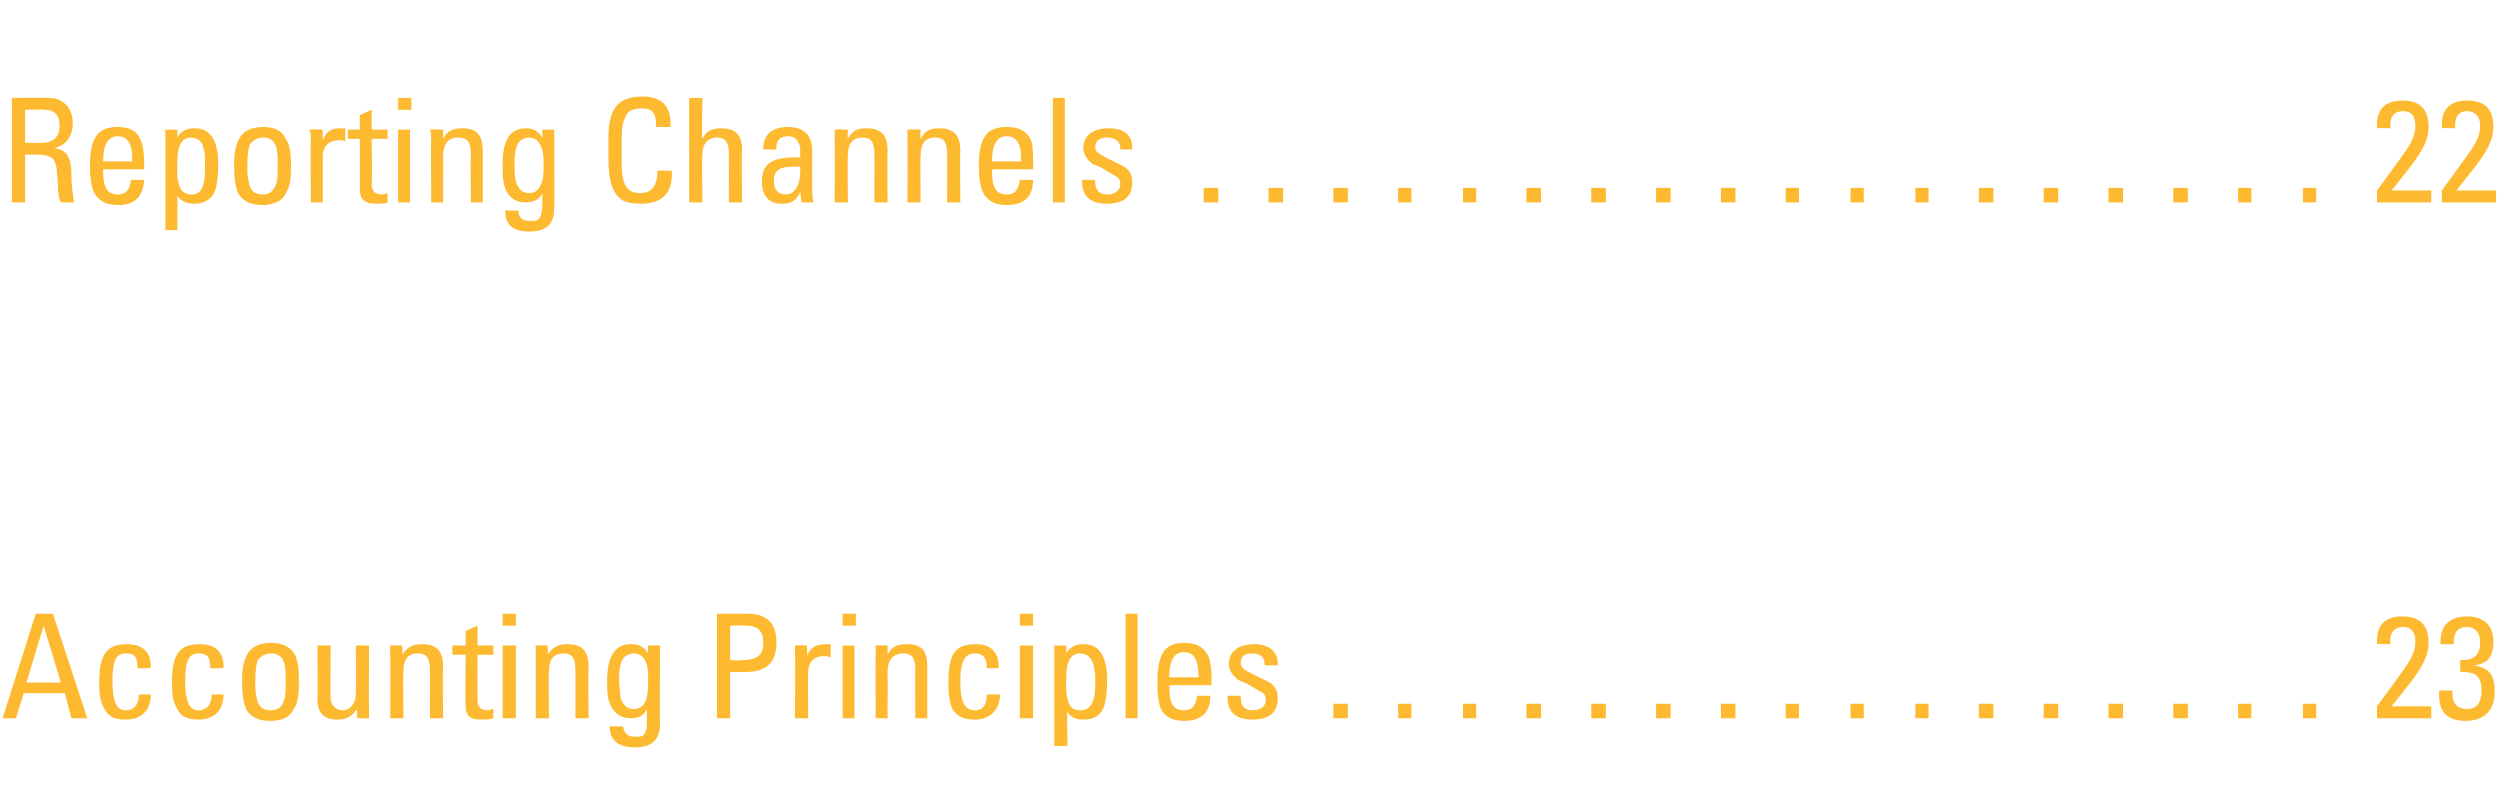 <?xml version="1.0" standalone="no"?><!DOCTYPE svg PUBLIC "-//W3C//DTD SVG 1.1//EN" "http://www.w3.org/Graphics/SVG/1.1/DTD/svg11.dtd"><svg xmlns="http://www.w3.org/2000/svg" version="1.1" width="189px" height="61px" viewBox="0 -1 189 61" style="top:-1px"><desc>Reporting Channels 22 Accounting Principles 23</desc><defs/><g id="Polygon63806"><path d="m4 45.4l2.6 7.9l-1.2 0l-.5-1.9l-3.1 0l-.6 1.9l-1 0l2.5-7.9l1.3 0zm-.7.9l-1.3 4.3l2.6 0l-1.3-4.3zm8.1 3.1c-.04.03 0 .1 0 .1c0 0-.97.05-1 0c0-.8-.2-1.1-.9-1.1c-.7 0-1 .5-1 2.1c0 1.5.3 2.2 1 2.2c.6 0 1-.4 1-1.2c0 0 .9 0 .9 0c0 1.2-.7 1.9-1.9 1.9c-.8 0-1.3-.2-1.6-.8c-.3-.5-.4-1-.4-2c0-2.2.6-2.9 2.1-2.9c1.2 0 1.8.6 1.8 1.7zm5.5 0c-.04.03 0 .1 0 .1c0 0-.97.05-1 0c0-.8-.2-1.1-.9-1.1c-.7 0-1 .5-1 2.1c0 1.5.3 2.2 1 2.2c.6 0 1-.4 1-1.2c0 0 .9 0 .9 0c0 1.2-.7 1.9-1.9 1.9c-.8 0-1.3-.2-1.6-.8c-.3-.5-.4-1-.4-2c0-2.2.6-2.9 2.1-2.9c1.2 0 1.8.6 1.8 1.7zm5.4-.9c.2.4.3 1 .3 2.1c0 1-.1 1.6-.4 2c-.3.7-1 .9-1.8.9c-.7 0-1.4-.2-1.8-.9c-.2-.5-.3-1.1-.3-2.1c0-1.7.4-2.9 2.2-2.9c.7 0 1.4.2 1.8.9zm-1.8-.1c-.3 0-.7.1-1 .5c-.1.3-.2.6-.2 1.7c0 .4 0 .8.1 1.1c.1.7.4 1 1.1 1c.4 0 .8-.2.9-.6c.2-.4.2-.9.2-1.8c0-1-.1-1.9-1.1-1.9zm4.5-.6c0 0-.03 4.04 0 4c0 .5.4.9.9.9c.6 0 1-.6 1-1.2c.03-.04 0-3.7 0-3.7l1 0c0 0-.03 4.81 0 4.8c0 .3 0 .5 0 .7c0 .02-.9 0-.9 0l0-.6c0 0-.07-.05-.1 0c-.3.5-.8.7-1.4.7c-1 0-1.5-.5-1.5-1.5c.04.02 0-4.1 0-4.1l1 0zm8.5 1.6c-.05.04 0 3.9 0 3.9l-1 0c0 0 .01-3.73 0-3.7c0-.9-.3-1.2-.9-1.2c-.8 0-1.1.5-1.1 1.4c-.04-.02 0 3.5 0 3.5l-1 0c0 0 .01-4.82 0-4.8c0-.1 0-.5 0-.7c-.01-.03.9 0 .9 0c0 0 .05.68 0 .7c.4-.6.8-.8 1.5-.8c1.1 0 1.6.5 1.6 1.7zm2.6-1.6l1.2 0l0 .7l-1.2 0c0 0-.01 3.36 0 3.4c0 .6.3.8.8.8c.1 0 .3-.1.4-.1c0 0 0 .7 0 .7c-.3.1-.6.1-.9.1c-1 0-1.2-.4-1.2-1.1c-.04-.02 0-3.8 0-3.8l-1 0l0-.7l1 0l0-1.1l.9-.4l0 1.5zm2.9-2.4l0 .9l-1 0l0-.9l1 0zm0 2.4l0 5.5l-1 0l0-5.5l1 0zm5.5 1.6c-.05.04 0 3.9 0 3.9l-1 0c0 0 .01-3.73 0-3.7c0-.9-.3-1.2-.9-1.2c-.8 0-1.1.5-1.1 1.4c-.04-.02 0 3.5 0 3.5l-1 0c0 0 .01-4.82 0-4.8c0-.1 0-.5 0-.7c-.01-.03.9 0 .9 0c0 0 .05.68 0 .7c.4-.6.8-.8 1.5-.8c1.1 0 1.6.5 1.6 1.7zm4.5-1c-.04.05 0-.6 0-.6l.9 0c0 0-.04 5.94 0 5.9c0 1.2-.6 1.8-1.9 1.8c-1.2 0-1.9-.5-1.9-1.5c.03.04 0-.1 0-.1c0 0 1.05.05 1 0c.1.6.4.8.9.8c.3 0 .6 0 .7-.2c.2-.3.2-.4.2-1.1c0 0 0-.8 0-.8c-.2.5-.6.7-1.2.7c-.8 0-1.4-.4-1.7-1.4c-.1-.4-.1-.9-.1-1.4c0-1.9.6-2.8 1.8-2.8c.6 0 1 .2 1.3.7zm-2.1 3.3c.2.7.6.9 1 .9c.6 0 .9-.4 1-.9c.1-.4.1-1 .1-1.5c0-.7-.1-1.8-1.1-1.8c-.2 0-.6.1-.8.4c-.2.3-.3.8-.3 1.6c0 .5.1.9.1 1.3zm9.6-6.3c1.5 0 2.2.7 2.2 2.2c0 1.5-.8 2.2-2.3 2.2c-.01.02-1.2 0-1.2 0l0 3.5l-1 0l0-7.9c0 0 2.26-.02 2.3 0zm-1.3 3.5c0 0 .93.05.9 0c1.3 0 1.6-.5 1.6-1.3c0-.9-.4-1.3-1.3-1.3c-.01-.04-1.2 0-1.2 0l0 2.6zm7.6-1.2c0 0 0 1 0 1c-.2-.1-.4-.1-.5-.1c-.8 0-1.2.5-1.2 1.2c-.03.04 0 3.5 0 3.5l-1 0c0 0 .03-4.82 0-4.8c0-.1 0-.4 0-.7c0-.03.9 0 .9 0c0 0 .05.83 0 .8c.3-.7.7-.9 1.5-.9c.1 0 .2 0 .3 0zm1.9-2.3l0 .9l-1 0l0-.9l1 0zm-.1 2.4l0 5.5l-.9 0l0-5.5l.9 0zm5.5 1.6c.01.04 0 3.9 0 3.9l-.9 0c0 0-.03-3.73 0-3.7c0-.9-.3-1.2-.9-1.2c-.8 0-1.2.5-1.2 1.4c.02-.02 0 3.5 0 3.5l-.9 0c0 0-.02-4.82 0-4.8c0-.1 0-.5 0-.7c-.05-.03.9 0 .9 0c0 0 .01.68 0 .7c.3-.6.7-.8 1.5-.8c1.1 0 1.5.5 1.5 1.7zm5.4 0c.02.03 0 .1 0 .1c0 0-.91.05-.9 0c0-.8-.3-1.1-.9-1.1c-.7 0-1.1.5-1.1 2.1c0 1.5.3 2.2 1.1 2.2c.6 0 .9-.4.9-1.2c0 0 1 0 1 0c0 1.2-.8 1.9-1.9 1.9c-.8 0-1.3-.2-1.7-.8c-.2-.5-.3-1-.3-2c0-2.2.5-2.9 2.1-2.9c1.1 0 1.7.6 1.7 1.7zm2.6-4l0 .9l-1 0l0-.9l1 0zm0 2.4l0 5.5l-1 0l0-5.5l1 0zm5.1.5c.3.4.5 1.1.5 2.1c0 .9-.1 1.5-.2 1.9c-.2.7-.7 1.1-1.6 1.1c-.6 0-1-.2-1.2-.6c-.05-.04 0 2.6 0 2.6l-1 0l0-7.6l.9 0c0 0 .04.64 0 .6c.3-.5.7-.7 1.3-.7c.6 0 1 .2 1.3.6zm-2.5 3.5c.1.6.4.9 1 .9c.7 0 1.1-.6 1.1-1.9c0 0 0-.7 0-.7c0-.2-.1-.6-.1-.8c-.2-.6-.5-.9-1.1-.9c-.3 0-.6.2-.7.4c-.2.3-.3.8-.3 1.7c0 .8 0 1 .1 1.3zm5.3-6.4l0 7.9l-.9 0l0-7.9l.9 0zm5.3 3.1c.2.4.3 1 .3 1.9c-.03-.02 0 .4 0 .4l-3.2 0c0 0 .04.17 0 .2c0 1.3.4 1.7 1.1 1.7c.6 0 .9-.3 1-1.1c0 0 1 0 1 0c0 1.3-.7 1.9-2 1.9c-.4 0-.9-.1-1.2-.3c-.6-.4-.8-1-.8-2.7c0-2.1.6-2.9 2-2.9c.8 0 1.4.2 1.8.9zm-.7 1.7c0 0 .01-.21 0-.2c0-1.2-.4-1.7-1.1-1.7c-.7 0-1.1.6-1.1 1.8c.04 0 0 .1 0 .1l2.2 0zm6-1c-.03-.04 0 .1 0 .1l-1 0c0 0 .04-.1 0-.1c0-.5-.3-.8-.9-.8c-.6 0-.9.2-.9.7c0 .5.4.6 2 1.4c.6.3.8.7.8 1.3c0 1.1-.7 1.6-1.9 1.6c-1.2 0-1.9-.5-1.9-1.7c-.02.03 0-.1 0-.1l1 0c0 0-.05.12 0 .1c0 .7.3 1 .9 1c.6 0 1-.3 1-.8c0-.2-.1-.5-.4-.6c-.3-.2-.7-.4-1-.6c-.2-.1-.5-.2-.7-.3c-.5-.4-.7-.8-.7-1.2c0-1 .8-1.5 1.9-1.5c1.1 0 1.8.5 1.8 1.5zm5.3 3l0 1.1l-1.1 0l0-1.1l1.1 0zm4.8 0l0 1.1l-1 0l0-1.1l1 0zm4.9 0l0 1.1l-1 0l0-1.1l1 0zm4.9 0l0 1.1l-1.1 0l0-1.1l1.1 0zm4.9 0l0 1.1l-1.1 0l0-1.1l1.1 0zm4.9 0l0 1.1l-1.1 0l0-1.1l1.1 0zm4.9 0l0 1.1l-1.1 0l0-1.1l1.1 0zm4.8 0l0 1.1l-1 0l0-1.1l1 0zm4.9 0l0 1.1l-1 0l0-1.1l1 0zm4.9 0l0 1.1l-1 0l0-1.1l1 0zm4.9 0l0 1.1l-1.1 0l0-1.1l1.1 0zm4.9 0l0 1.1l-1.1 0l0-1.1l1.1 0zm4.9 0l0 1.1l-1.1 0l0-1.1l1.1 0zm4.9 0l0 1.1l-1.1 0l0-1.1l1.1 0zm4.8 0l0 1.1l-1 0l0-1.1l1 0zm4.9 0l0 1.1l-1 0l0-1.1l1 0zm7.2-1.7c.02 0-1.5 1.9-1.5 1.9l3 0l0 .9l-4.1 0l0-.9c0 0 2.11-2.88 2.1-2.9c.5-.7.8-1.3.8-2c0-.7-.3-1.1-.9-1.1c-.6 0-1 .3-1 1.1c.05.04 0 .2 0 .2c0 0-.99-.04-1 0c0-.2 0-.2 0-.3c0-1.2.7-1.8 1.9-1.8c1.3 0 2 .6 2 2c0 .9-.4 1.7-1.3 2.9zm4.7-1.2c1.2.2 1.6.7 1.6 2c0 1.4-.8 2.2-2.2 2.2c-1.4 0-2-.7-2-1.9c-.02-.04 0-.4 0-.4l1 0c0 0-.04.15 0 .2c0 .8.4 1.2 1.1 1.2c.7 0 1.1-.4 1.1-1.4c0-1-.4-1.4-1.4-1.4c-.01-.03-.2 0-.2 0c0 0-.04-.92 0-.9c.1 0 .1 0 .2 0c.9 0 1.3-.5 1.3-1.3c0-.8-.4-1.2-1-1.2c-.7 0-1 .4-1 1.2c-.01-.04 0 .1 0 .1l-1 0c0 0-.01-.17 0-.2c0-1.3.8-1.9 2-1.9c1.3 0 2 .7 2 1.9c0 1.1-.4 1.7-1.5 1.8z" stroke="none" fill="#fdba30"/></g><g id="Polygon63805"><path d="m3.7 6.4c1 0 1.8.7 1.8 1.9c0 1-.5 1.7-1.4 1.9c.8.1 1.3.5 1.3 2c0 .8.1 1.4.2 2.1c0 0-1 0-1 0c-.1-.2-.2-.5-.2-.9c0-.5-.1-1.3-.1-1.5c-.1-1.1-.6-1.2-1.5-1.2c-.04-.03-.9 0-.9 0l0 3.6l-1 0l0-7.9c0 0 2.77-.02 2.8 0zm-1.8.9l0 2.5c0 0 1.23.01 1.2 0c1 0 1.4-.5 1.4-1.3c0-.8-.4-1.2-1.1-1.2c-.04-.04-1.5 0-1.5 0zm8.7 2.2c.2.4.3 1 .3 1.9c.02-.02 0 .4 0 .4l-3.1 0c0 0-.01.17 0 .2c0 1.3.4 1.7 1.1 1.7c.6 0 .9-.3 1-1.1c0 0 1 0 1 0c-.1 1.3-.7 1.9-2 1.9c-.5 0-.9-.1-1.2-.3c-.6-.4-.9-1-.9-2.7c0-2.1.6-2.9 2.1-2.9c.7 0 1.4.2 1.7.9zm-.6 1.7c0 0-.04-.21 0-.2c0-1.2-.4-1.7-1.1-1.7c-.7 0-1.1.6-1.1 1.8c-.01 0 0 .1 0 .1l2.2 0zm6-1.9c.3.4.5 1.1.5 2.1c0 .9-.1 1.5-.2 1.9c-.2.7-.8 1.1-1.6 1.1c-.6 0-1-.2-1.3-.6c.04-.04 0 2.6 0 2.6l-.9 0l0-7.6l.9 0c0 0 .03.64 0 .6c.3-.5.7-.7 1.3-.7c.6 0 1 .2 1.3.6zm-2.5 3.5c.1.6.4.9 1 .9c.7 0 1-.6 1-1.9c0 0 0-.7 0-.7c0-.2 0-.6-.1-.8c-.1-.6-.4-.9-1-.9c-.3 0-.6.2-.7.4c-.2.3-.3.8-.3 1.7c0 .8 0 1 .1 1.3zm8.1-3.3c.3.4.4 1 .4 2.1c0 1-.1 1.6-.4 2c-.3.7-1.1.9-1.8.9c-.7 0-1.4-.2-1.8-.9c-.2-.5-.3-1.1-.3-2.1c0-1.7.4-2.9 2.2-2.9c.7 0 1.4.2 1.7.9zm-1.7-.1c-.3 0-.7.1-1 .5c-.1.3-.2.6-.2 1.7c0 .4 0 .8.1 1.1c.1.7.4 1 1.1 1c.4 0 .7-.2.9-.6c.2-.4.2-.9.2-1.8c0-1-.1-1.9-1.1-1.9zm6.2-.7c0 0 0 1 0 1c-.1-.1-.3-.1-.4-.1c-.9 0-1.3.5-1.3 1.2c.01.04 0 3.5 0 3.5l-.9 0c0 0-.04-4.82 0-4.8c0-.1 0-.4-.1-.7c.04-.03 1 0 1 0c0 0-.01.83 0 .8c.3-.7.6-.9 1.4-.9c.1 0 .2 0 .3 0zm2 .1l1.2 0l0 .7l-1.2 0c0 0 .05 3.36 0 3.4c0 .6.3.8.8.8c.2 0 .3-.1.4-.1c0 0 0 .7 0 .7c-.2.1-.6.1-.9.1c-.9 0-1.2-.4-1.2-1.1c.01-.02 0-3.8 0-3.8l-.9 0l0-.7l.9 0l0-1.1l.9-.4l0 1.5zm3-2.4l0 .9l-1 0l0-.9l1 0zm-.1 2.4l0 5.5l-.9 0l0-5.5l.9 0zm5.5 1.6c.01.04 0 3.9 0 3.9l-.9 0c0 0-.04-3.73 0-3.7c0-.9-.3-1.2-1-1.2c-.7 0-1.1.5-1.1 1.4c.02-.02 0 3.5 0 3.5l-.9 0c0 0-.03-4.82 0-4.8c0-.1 0-.5-.1-.7c.05-.03 1 0 1 0c0 0 .01.68 0 .7c.3-.6.7-.8 1.5-.8c1 0 1.5.5 1.5 1.7zm4.5-1c.02.05 0-.6 0-.6l.9 0c0 0 .02 5.94 0 5.9c0 1.2-.5 1.8-1.9 1.8c-1.2 0-1.8-.5-1.8-1.5c-.01.04 0-.1 0-.1c0 0 1 .05 1 0c0 .6.3.8.9.8c.3 0 .5 0 .7-.2c.1-.3.2-.4.2-1.1c0 0 0-.8 0-.8c-.2.5-.7.7-1.3.7c-.7 0-1.4-.4-1.6-1.4c-.1-.4-.1-.9-.1-1.4c0-1.9.5-2.8 1.8-2.8c.5 0 .9.2 1.2.7zm-2 3.3c.2.7.6.9 1 .9c.6 0 .8-.4 1-.9c.1-.4.1-1 .1-1.5c0-.7-.2-1.8-1.1-1.8c-.3 0-.6.1-.8.4c-.2.3-.3.8-.3 1.6c0 .5 0 .9.1 1.3zm11.7-4.3c-.04.03 0 .2 0 .2l-1.1 0c0 0 .01-.09 0-.1c0-1-.3-1.3-1.1-1.3c-.5 0-1 .1-1.2.6c-.2.4-.3.8-.3 1.6c0 0 0 1.9 0 1.9c0 1.5.3 2.3 1.4 2.3c.9 0 1.3-.6 1.3-1.7c.02.01 1.1 0 1.1 0c0 0-.04.16 0 .2c0 1.6-.8 2.3-2.4 2.3c-.6 0-1.1-.1-1.4-.3c-.7-.5-1-1.4-1-3.1c0 0 0-1.6 0-1.6c0-2.3.8-3.1 2.6-3.1c1.4 0 2.1.7 2.1 2.1zm2.4-2c0 0-.05 3.08 0 3.1c.3-.6.7-.8 1.4-.8c1.1 0 1.6.5 1.6 1.6c-.05.04 0 4 0 4l-1 0c0 0 .01-3.71 0-3.7c0-.9-.3-1.2-.9-1.2c-.8 0-1.1.6-1.1 1.3c-.04.03 0 3.6 0 3.6l-1 0l0-7.9l1 0zm8.3 3.9c0 0 0 2.9 0 2.9c0 .3 0 .7.1 1.1c-.01.02-.9 0-.9 0l-.1-.8c0 0-.01.02 0 0c-.3.7-.7.9-1.4.9c-1 0-1.5-.6-1.5-1.7c0-1.2.6-1.8 2.5-1.8c-.01-.02.4 0 .4 0c0 0-.02-.49 0-.5c0-.6-.3-1.1-.9-1.1c-.8 0-.9.5-.9.8c0 .1 0 .2 0 .2c0 0-1 0-1 0c0-1.1.6-1.7 1.9-1.7c1.2 0 1.8.7 1.8 1.7zm-2 3.4c.7 0 1.1-.7 1.1-1.8c0-.2 0-.1 0-.3c-.1 0-.3 0-.4 0c-1.1 0-1.6.2-1.6 1.1c0 .6.3 1 .9 1zm7.7-3.3c-.03.04 0 3.9 0 3.9l-1 0c0 0 .02-3.73 0-3.7c0-.9-.3-1.2-.9-1.2c-.8 0-1.1.5-1.1 1.4c-.03-.02 0 3.5 0 3.5l-1 0c0 0 .03-4.82 0-4.8c0-.1 0-.5 0-.7c.01-.03 1 0 1 0c0 0-.04.68 0 .7c.3-.6.7-.8 1.4-.8c1.1 0 1.6.5 1.6 1.7zm5.5 0c-.03.04 0 3.9 0 3.9l-1 0c0 0 .02-3.73 0-3.7c0-.9-.3-1.2-.9-1.2c-.8 0-1.1.5-1.1 1.4c-.03-.02 0 3.5 0 3.5l-1 0c0 0 .03-4.82 0-4.8c0-.1 0-.5 0-.7c.01-.03 1 0 1 0c0 0-.04.68 0 .7c.3-.6.7-.8 1.4-.8c1.1 0 1.6.5 1.6 1.7zm5.3-.9c.2.4.2 1 .2 1.9c.04-.02 0 .4 0 .4l-3.1 0c0 0 .01.17 0 .2c0 1.3.4 1.7 1.1 1.7c.6 0 .9-.3 1-1.1c0 0 1 0 1 0c0 1.3-.7 1.9-2 1.9c-.5 0-.9-.1-1.2-.3c-.6-.4-.9-1-.9-2.7c0-2.1.6-2.9 2.1-2.9c.8 0 1.4.2 1.8.9zm-.7 1.7c0 0-.02-.21 0-.2c0-1.2-.4-1.7-1.1-1.7c-.7 0-1.1.6-1.1 1.8c.01 0 0 .1 0 .1l2.2 0zm3.3-4.8l0 7.9l-.9 0l0-7.9l.9 0zm5.1 3.8c-.02-.04 0 .1 0 .1l-.9 0c0 0-.04-.1 0-.1c0-.5-.4-.8-1-.8c-.5 0-.9.2-.9.7c0 .5.4.6 2 1.4c.6.3.8.7.8 1.3c0 1.1-.7 1.6-1.9 1.6c-1.2 0-1.9-.5-1.9-1.7c0 .03 0-.1 0-.1l1 0c0 0-.04.12 0 .1c0 .7.3 1 .9 1c.6 0 1-.3 1-.8c0-.2-.1-.5-.4-.6c-.3-.2-.7-.4-1-.6c-.2-.1-.4-.2-.7-.3c-.5-.4-.7-.8-.7-1.2c0-1 .8-1.5 1.9-1.5c1.2 0 1.8.5 1.8 1.5zm6.5 3l0 1.1l-1.1 0l0-1.1l1.1 0zm4.9 0l0 1.1l-1.1 0l0-1.1l1.1 0zm4.9 0l0 1.1l-1.1 0l0-1.1l1.1 0zm4.8 0l0 1.1l-1 0l0-1.1l1 0zm4.9 0l0 1.1l-1 0l0-1.1l1 0zm4.9 0l0 1.1l-1.1 0l0-1.1l1.1 0zm4.9 0l0 1.1l-1.1 0l0-1.1l1.1 0zm4.9 0l0 1.1l-1.1 0l0-1.1l1.1 0zm4.9 0l0 1.1l-1.1 0l0-1.1l1.1 0zm4.8 0l0 1.1l-1 0l0-1.1l1 0zm4.9 0l0 1.1l-1 0l0-1.1l1 0zm4.9 0l0 1.1l-1 0l0-1.1l1 0zm4.9 0l0 1.1l-1.1 0l0-1.1l1.1 0zm4.9 0l0 1.1l-1.1 0l0-1.1l1.1 0zm4.9 0l0 1.1l-1.1 0l0-1.1l1.1 0zm4.9 0l0 1.1l-1.1 0l0-1.1l1.1 0zm4.8 0l0 1.1l-1 0l0-1.1l1 0zm4.9 0l0 1.1l-1 0l0-1.1l1 0zm7.2-1.7c.02 0-1.5 1.9-1.5 1.9l3 0l0 .9l-4.1 0l0-.9c0 0 2.11-2.88 2.1-2.9c.5-.7.8-1.3.8-2c0-.7-.3-1.1-.9-1.1c-.6 0-1 .3-1 1.1c.05.04 0 .2 0 .2c0 0-.99-.04-1 0c0-.2 0-.2 0-.3c0-1.2.7-1.8 1.9-1.8c1.3 0 2 .6 2 2c0 .9-.4 1.7-1.3 2.9zm4.9 0c0 0-1.5 1.9-1.5 1.9l3 0l0 .9l-4.1 0l0-.9c0 0 2.1-2.88 2.1-2.9c.5-.7.8-1.3.8-2c0-.7-.4-1.1-1-1.1c-.5 0-.9.3-.9 1.1c.03.04 0 .2 0 .2c0 0-1-.04-1 0c0-.2 0-.2 0-.3c0-1.2.7-1.8 1.9-1.8c1.3 0 2 .6 2 2c0 .9-.4 1.7-1.3 2.9z" stroke="none" fill="#fdba30"/></g></svg>
